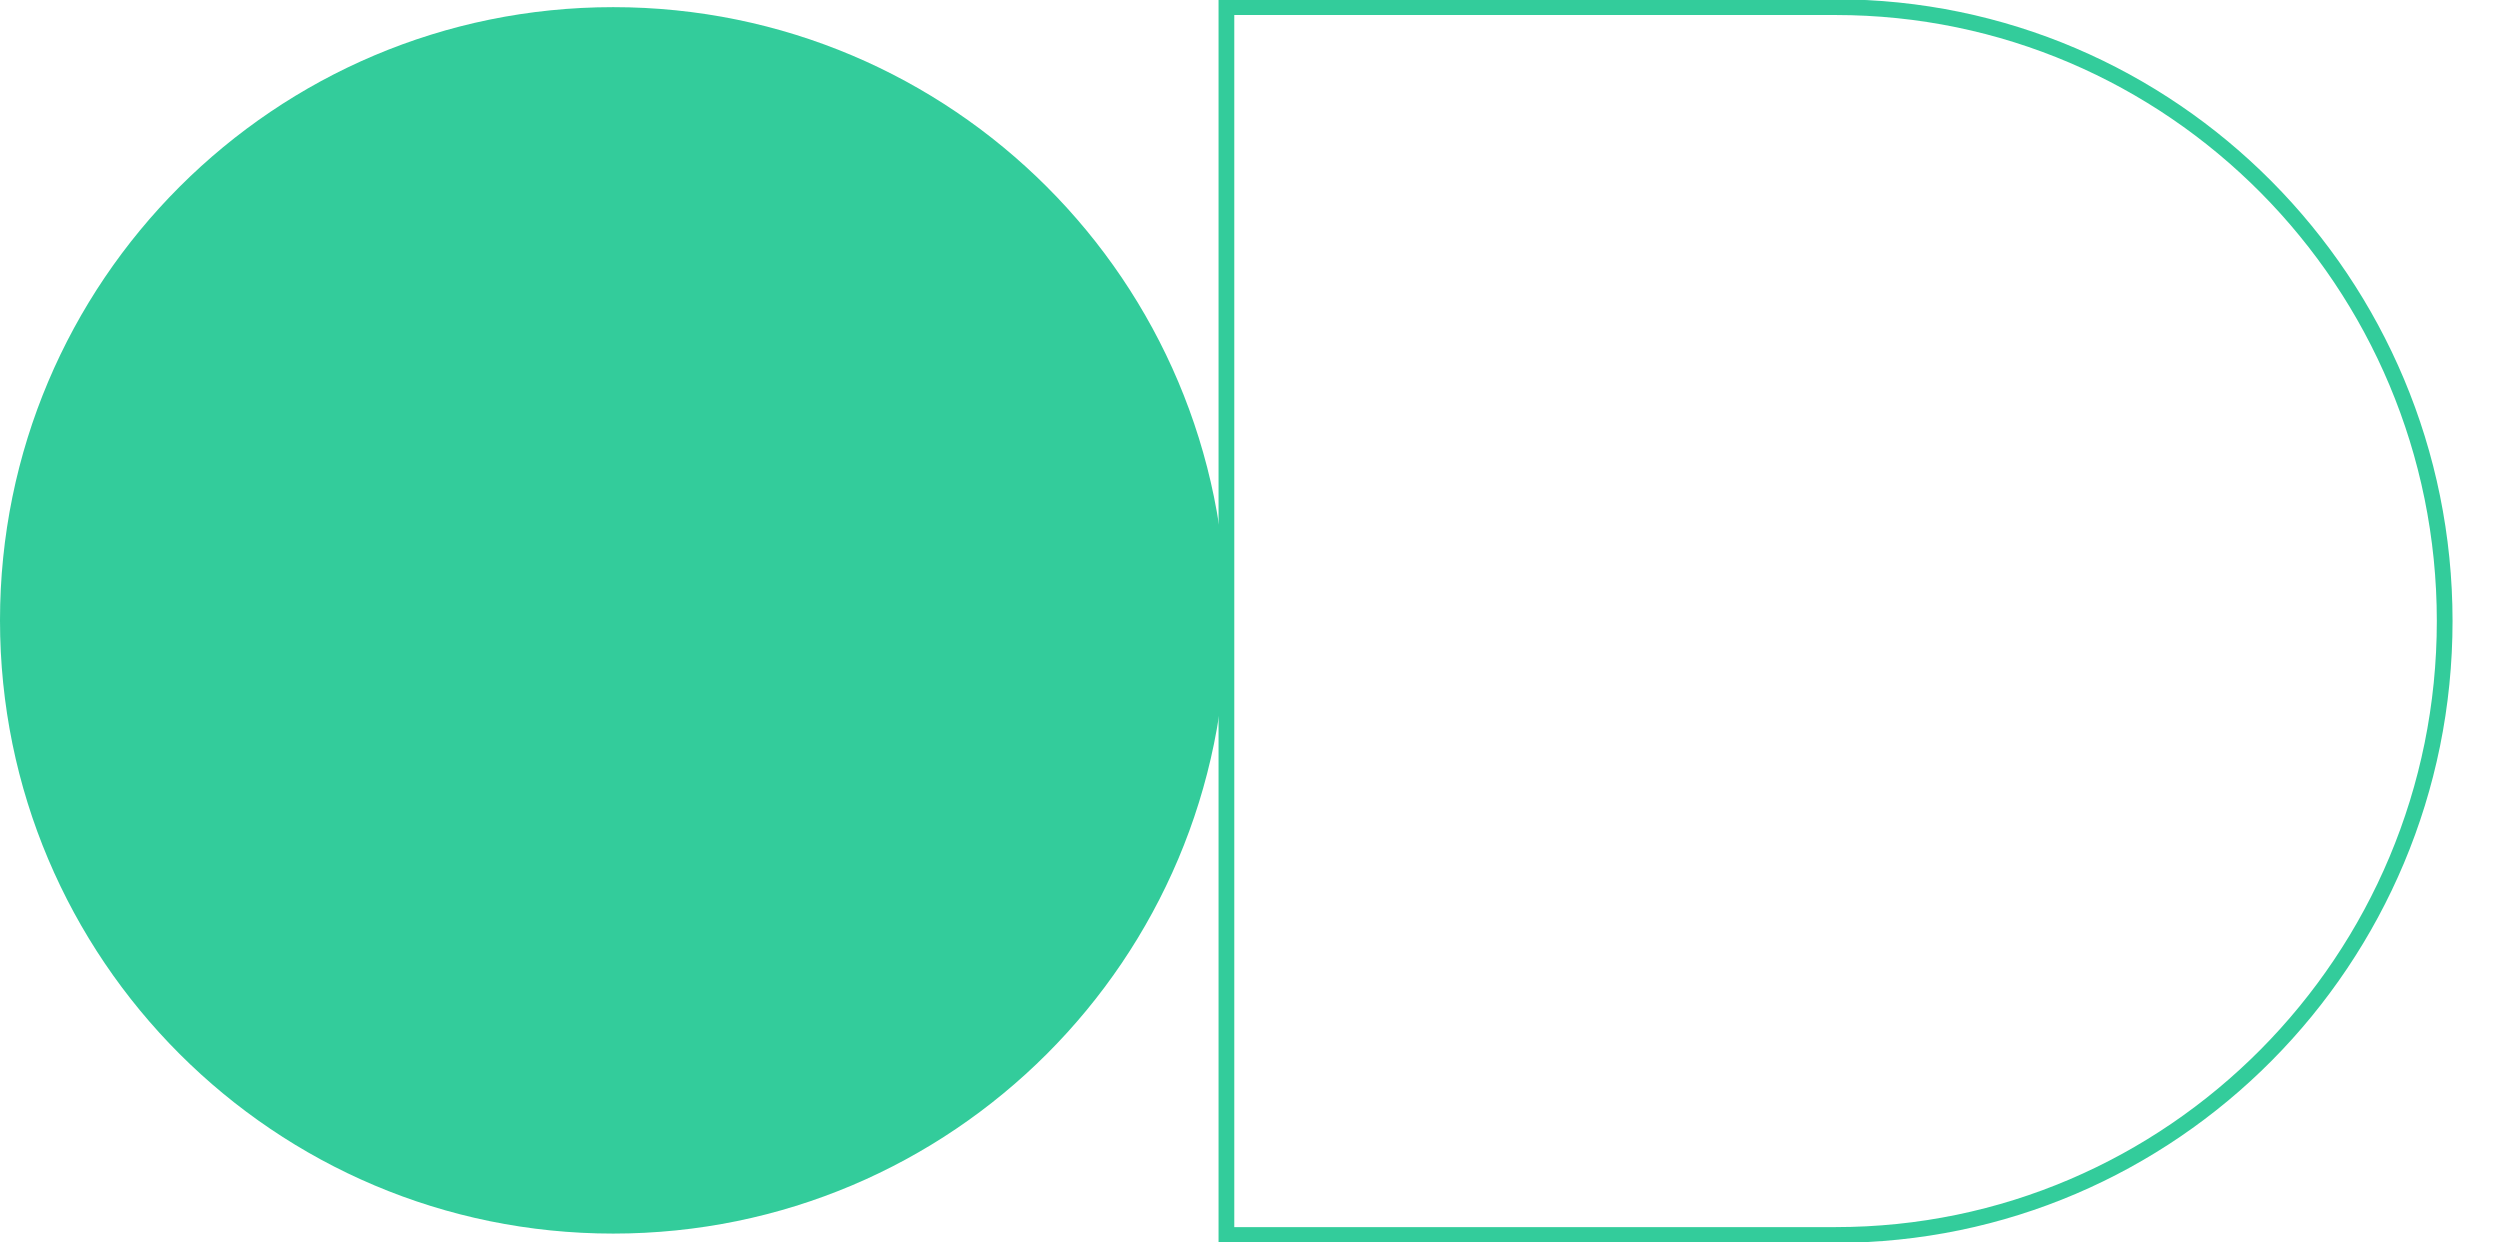 <svg width="159" height="79" viewBox="0 0 159 79" fill="none" xmlns="http://www.w3.org/2000/svg">
<g opacity="0.8" clip-path="url(#clip0_515_871)">
<path d="M78 0.455H116.741C138.122 0.455 155.482 17.952 155.482 39.5C155.482 61.048 138.122 78.544 116.741 78.544H78V0.455Z" stroke="#00BF82" stroke-miterlimit="10"/>
<path d="M39 78.456C60.539 78.456 78 60.995 78 39.456C78 17.916 60.539 0.455 39 0.455C17.461 0.455 0 17.916 0 39.456C0 60.995 17.461 78.456 39 78.456Z" fill="#00BF82"/>
</g>
<defs>
<clipPath id="clip0_515_871">
<rect width="159" height="79" fill="white"/>
</clipPath>
</defs>
</svg>
